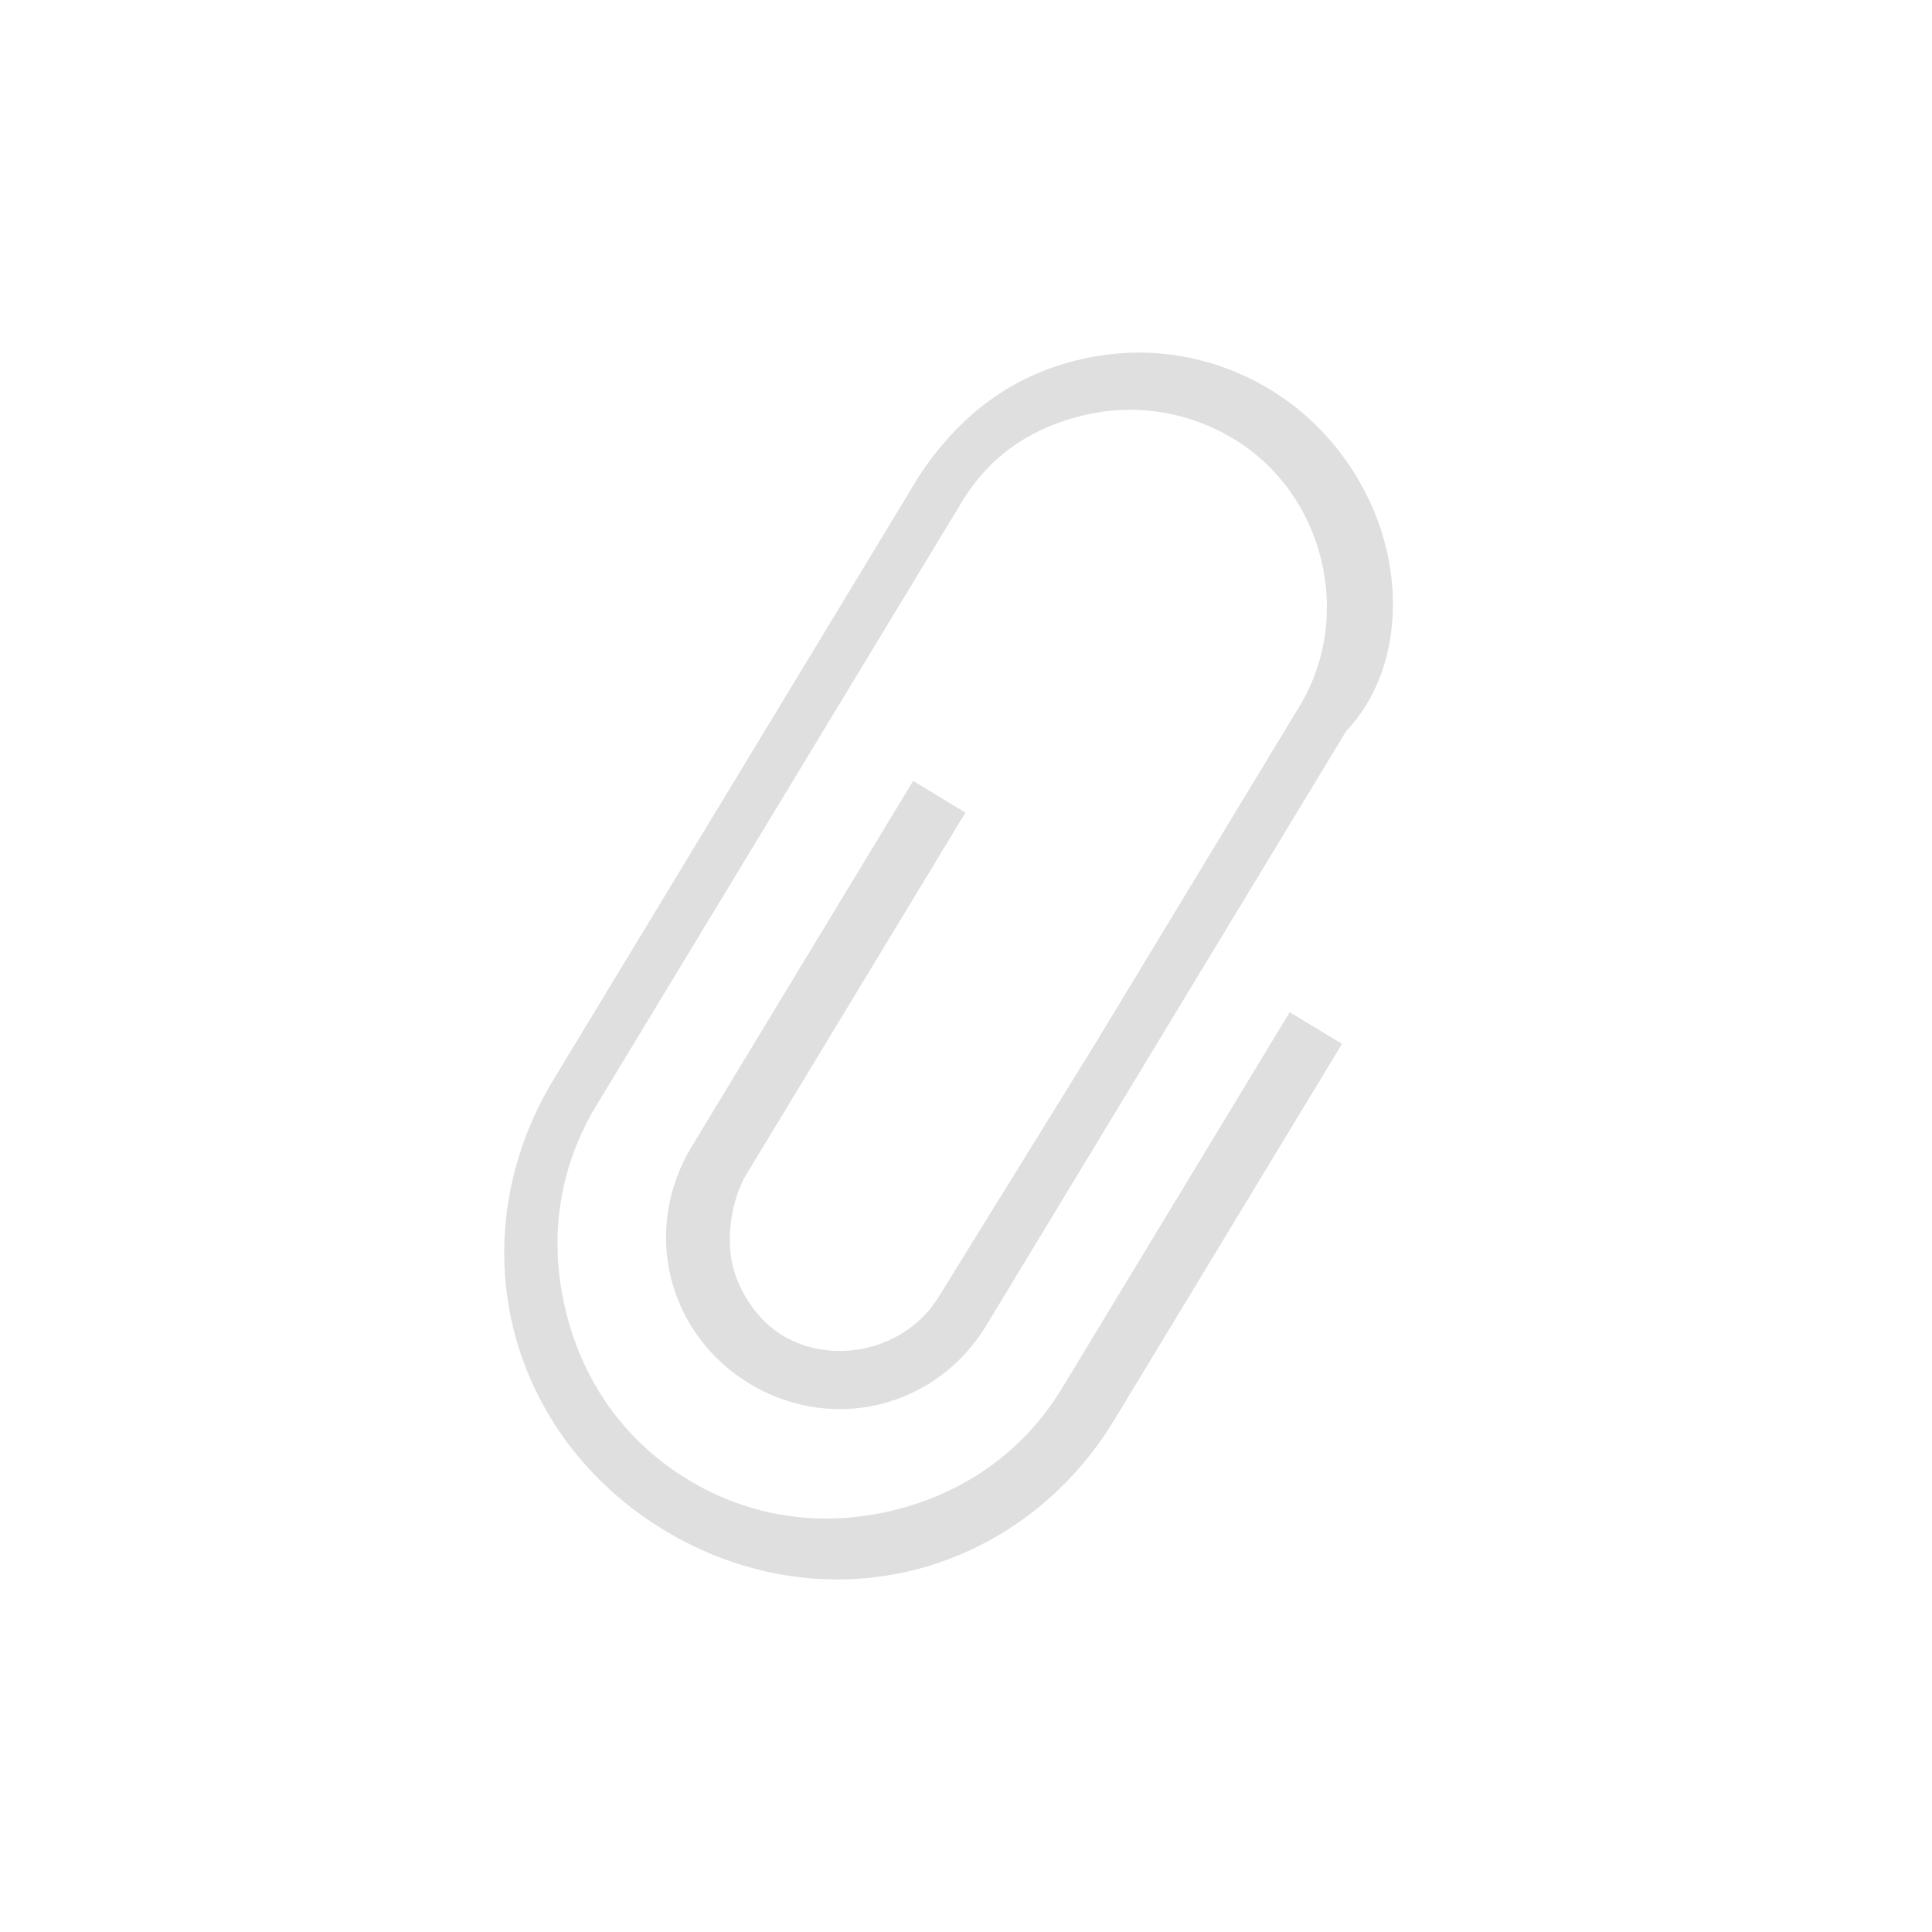 <svg xmlns="http://www.w3.org/2000/svg" width="100%" height="100%" viewBox="-4 -4 24 24">
 <defs>
  <style id="current-color-scheme" type="text/css">
   .ColorScheme-Text { color:#dfdfdf; } .ColorScheme-Highlight { color:#4285f4; } .ColorScheme-NeutralText { color:#ff9800; } .ColorScheme-PositiveText { color:#4caf50; } .ColorScheme-NegativeText { color:#f44336; }
  </style>
 </defs>
 <path style="fill:currentColor" class="ColorScheme-Text" d="m13.217 2.8c-.198-.806-.728-1.531-1.437-1.96s-1.549-.575-2.402-.365c-.854.21-1.484.716-1.96 1.437l-4.543 7.501c-.572.945-.754 2.046-.498 3.089.257 1.043.928 1.934 1.873 2.506.945.573 2.046.755 3.089.499 1.043-.257 1.934-.928 2.506-1.873l2.826-4.667-.65-.393-2.825 4.666c-.465.768-1.19 1.298-2.091 1.52-.901.221-1.788.087-2.556-.378s-1.298-1.189-1.519-2.09c-.222-.901-.088-1.789.377-2.557l4.542-7.501c.358-.591.88-.921 1.497-1.072.616-.151 1.291-.066 1.882.292 1.122.679 1.495 2.197.815 3.319l-2.539 4.194-1.943 3.142c-.394.65-1.295.871-1.944.478-.296-.179-.531-.523-.613-.855-.081-.332-.032-.747.135-1.089l2.754-4.549-.65-.393-2.754 4.548c-.286.473-.395 1.053-.255 1.622s.505 1.032.978 1.318c.472.286 1.052.395 1.621.255.569-.139 1.032-.505 1.318-.977l4.471-7.384c.559-.59.693-1.477.495-2.283z" />
</svg>
